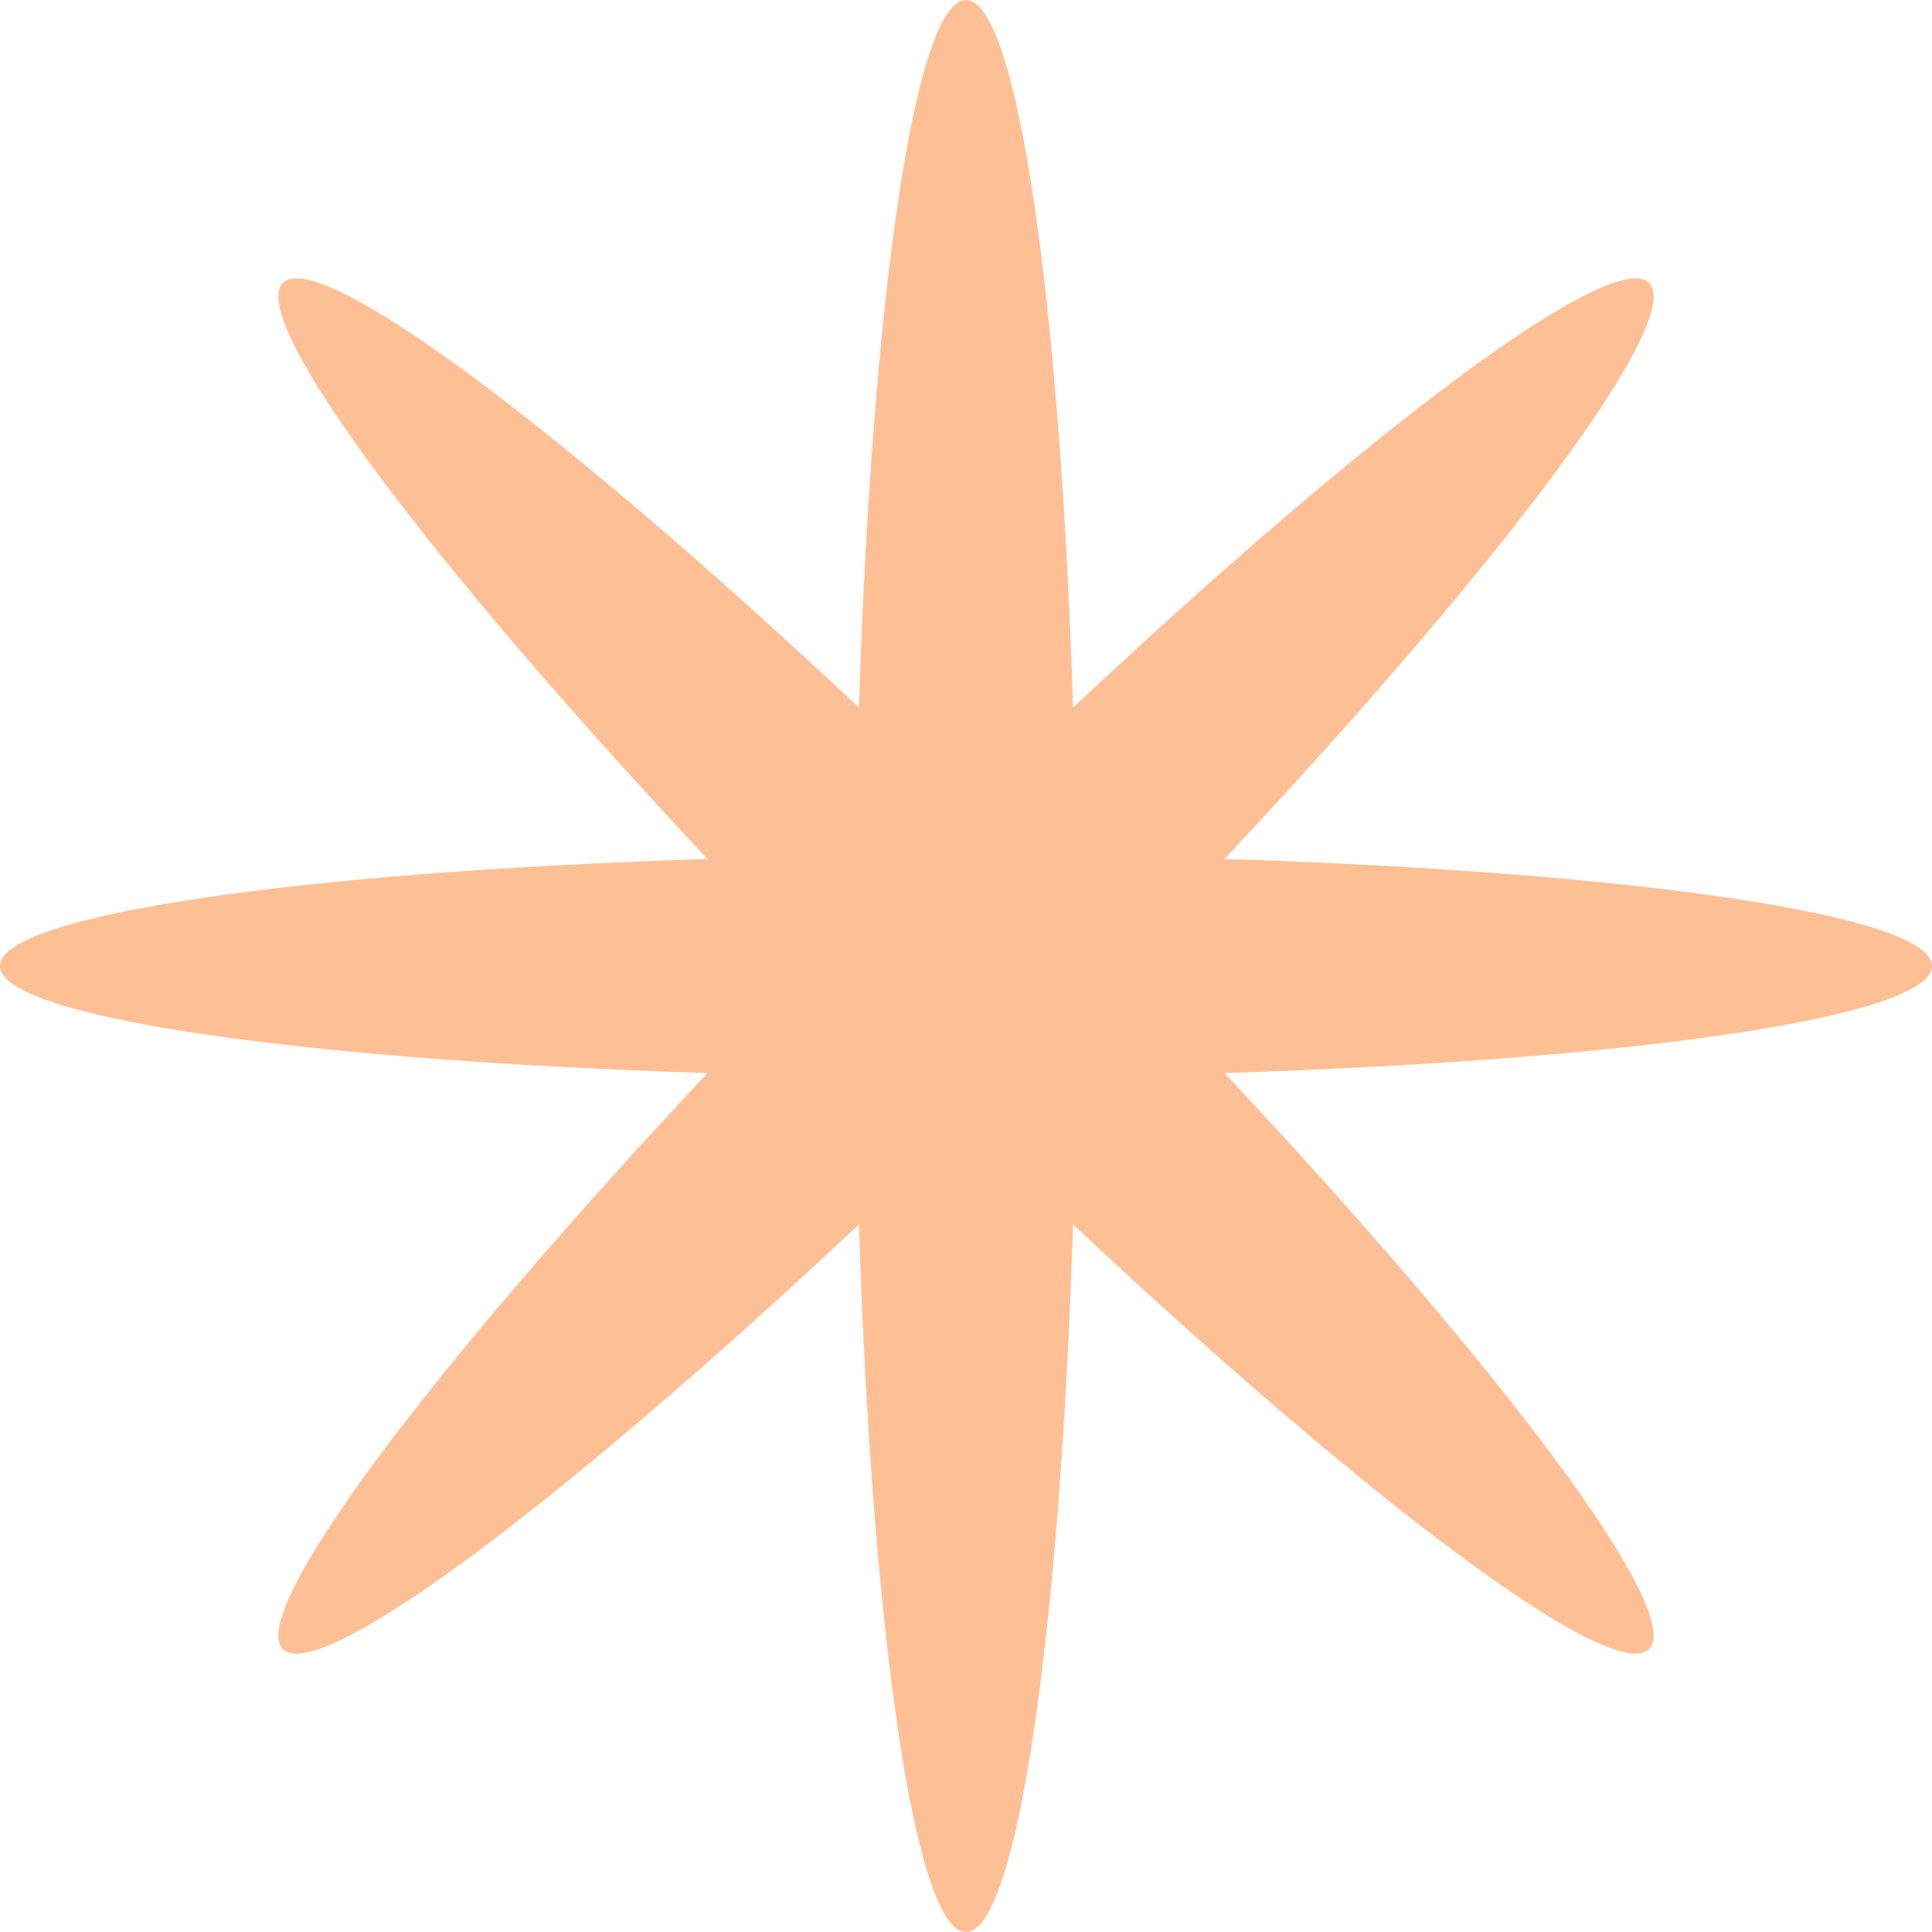 <svg width="72" height="72" viewBox="0 0 72 72" fill="none" xmlns="http://www.w3.org/2000/svg">
<path d="M45.633 32.01C60.838 32.494 72 34.097 72 36C72 37.903 60.838 39.506 45.633 39.99C56.042 51.084 62.801 60.11 61.456 61.456C60.11 62.801 51.084 56.042 39.99 45.633C39.506 60.838 37.903 72 36 72C34.097 72 32.494 60.838 32.01 45.633C20.916 56.042 11.89 62.801 10.544 61.456C9.199 60.11 15.958 51.084 26.367 39.99C11.162 39.506 0 37.903 0 36C0 34.097 11.162 32.494 26.367 32.01C15.958 20.916 9.199 11.89 10.544 10.544C11.89 9.199 20.916 15.958 32.01 26.367C32.494 11.162 34.097 0 36 0C37.903 0 39.506 11.162 39.99 26.367C51.084 15.958 60.11 9.199 61.456 10.544C62.801 11.89 56.042 20.916 45.633 32.01Z" fill="#FFBF95"/>
</svg>
